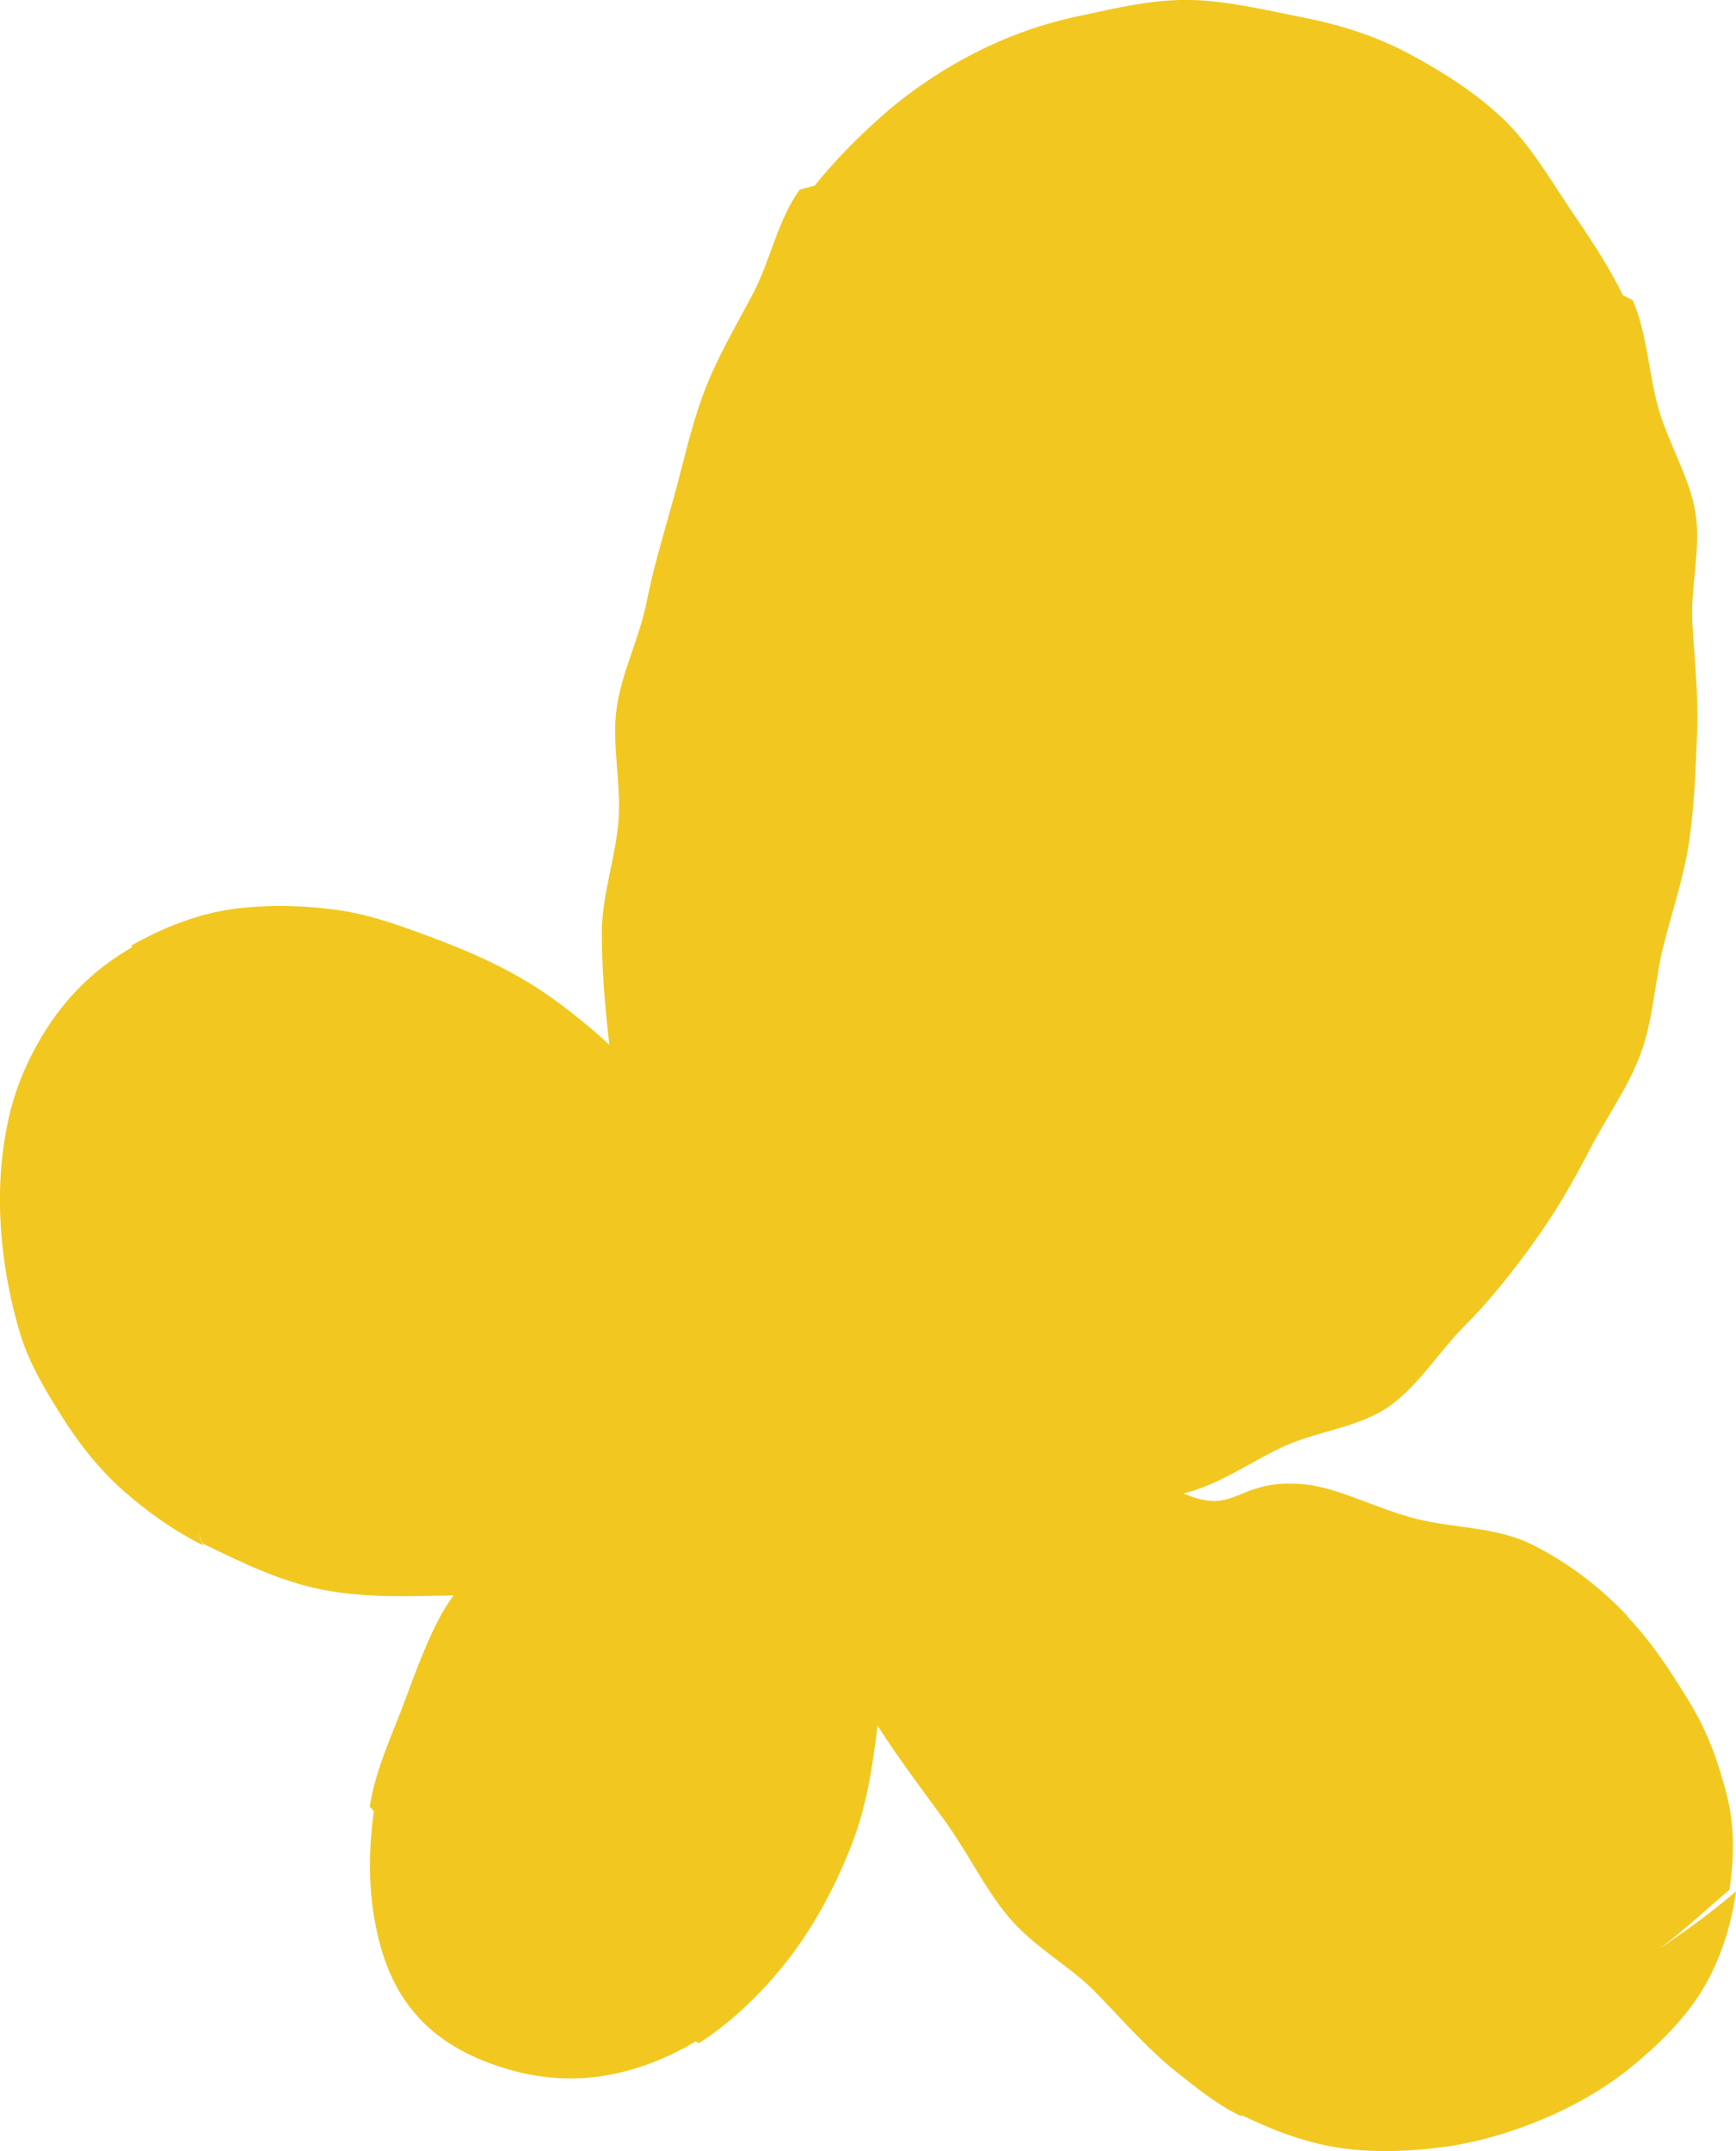 <?xml version="1.0" encoding="UTF-8"?>
<svg id="_レイヤー_1" data-name="レイヤー 1" xmlns="http://www.w3.org/2000/svg" viewBox="0 0 50.94 63.09">
  <defs>
    <style>
      .cls-1 {
        fill: #f2c820;
        stroke-width: 0px;
      }
    </style>
  </defs>
  <path class="cls-1" d="m50.94,55.47c-.14,1.03-.48,2.06-1,2.91-.52.85-1.29,1.6-2.06,2.23-.77.63-1.68,1.15-2.61,1.54-.93.39-1.94.69-2.93.82-.99.13-2.06.17-3.05.02-.98-.15-1.91-.5-2.84-.95-.02.01-.04.01-.06.01-.67-.32-1.27-.81-1.89-1.3-.77-.61-1.5-1.44-2.37-2.34-.73-.75-1.8-1.3-2.56-2.22-.68-.82-1.18-1.87-1.86-2.81-.64-.88-1.34-1.8-1.96-2.77-.15,1.23-.32,2.37-.78,3.54-.46,1.17-1.05,2.27-1.76,3.21-.77,1.01-1.72,1.94-2.7,2.56-.03-.01-.07-.04-.1-.05-.83.5-1.74.85-2.64,1-.94.16-1.93.1-2.92-.2-1.18-.35-2.07-.9-2.69-1.64-.69-.81-1.03-1.83-1.2-2.91-.15-.97-.13-1.99.01-3.01-.04-.04-.08-.08-.12-.12.17-1.13.71-2.23,1.07-3.22.46-1.26.9-2.34,1.39-2.98-1.25.02-2.55.08-3.81-.16-1.26-.24-2.42-.81-3.55-1.36-.04-.1-.09-.21-.14-.31.05.12.1.24.15.36-.84-.41-1.66-1-2.34-1.6-.68-.6-1.26-1.32-1.78-2.14-.47-.75-.97-1.54-1.26-2.5-.25-.84-.44-1.76-.53-2.77-.11-1.2-.04-2.31.16-3.31.23-1.17.71-2.17,1.29-3.03.63-.92,1.42-1.64,2.36-2.18.01-.02.01-.04.01-.07.87-.49,1.88-.91,2.96-1.06.98-.13,2.06-.12,3.15.04.97.14,1.97.52,3,.91.96.37,1.86.78,2.71,1.32.78.5,1.51,1.09,2.19,1.71-.13-1.13-.23-2.29-.22-3.38.02-1.05.41-2.15.49-3.21s-.2-2.19-.06-3.25.67-2.07.88-3.13.52-2.06.81-3.11.5-2.07.89-3.09c.39-1.02.92-1.9,1.43-2.87.51-.97.74-2.2,1.37-3.04.14-.04.3-.08.44-.12.6-.75,1.26-1.41,1.98-2.05.83-.73,1.76-1.35,2.72-1.84.96-.49,1.98-.86,3.1-1.09,1.03-.22,2.11-.49,3.28-.46,1.04.03,2.12.29,3.28.52,1.11.22,2.13.55,3.1,1.07.97.52,1.94,1.14,2.72,1.88.78.74,1.34,1.7,1.97,2.64.55.81,1.11,1.63,1.56,2.55.1.05.2.09.29.15.42.95.47,2.18.76,3.19.29,1.01.91,2,1.08,3.04.17,1.04-.15,2.17-.09,3.23s.18,2.11.14,3.18c-.04,1.07-.08,2.13-.23,3.19-.15,1.06-.5,2.06-.76,3.1-.26,1.04-.29,2.13-.66,3.14s-1.01,1.88-1.5,2.83c-.49.95-1.01,1.85-1.64,2.72s-1.28,1.7-2.03,2.45-1.35,1.75-2.21,2.36-2.08.73-3.03,1.15c-.95.42-1.94,1.15-3.01,1.41,1.58.68,1.53-.45,3.53-.27,1.03.1,2.12.72,3.32,1.02,1.09.27,2.34.23,3.38.75,1.04.52,2,1.25,2.79,2.09v.02c.75.79,1.29,1.64,1.77,2.42.58.92.9,1.86,1.13,2.74.27,1.03.23,1.91.1,2.85-.7.59-1.33,1.2-2.06,1.73.78-.52,1.55-1.08,2.25-1.68Z"/>
</svg>